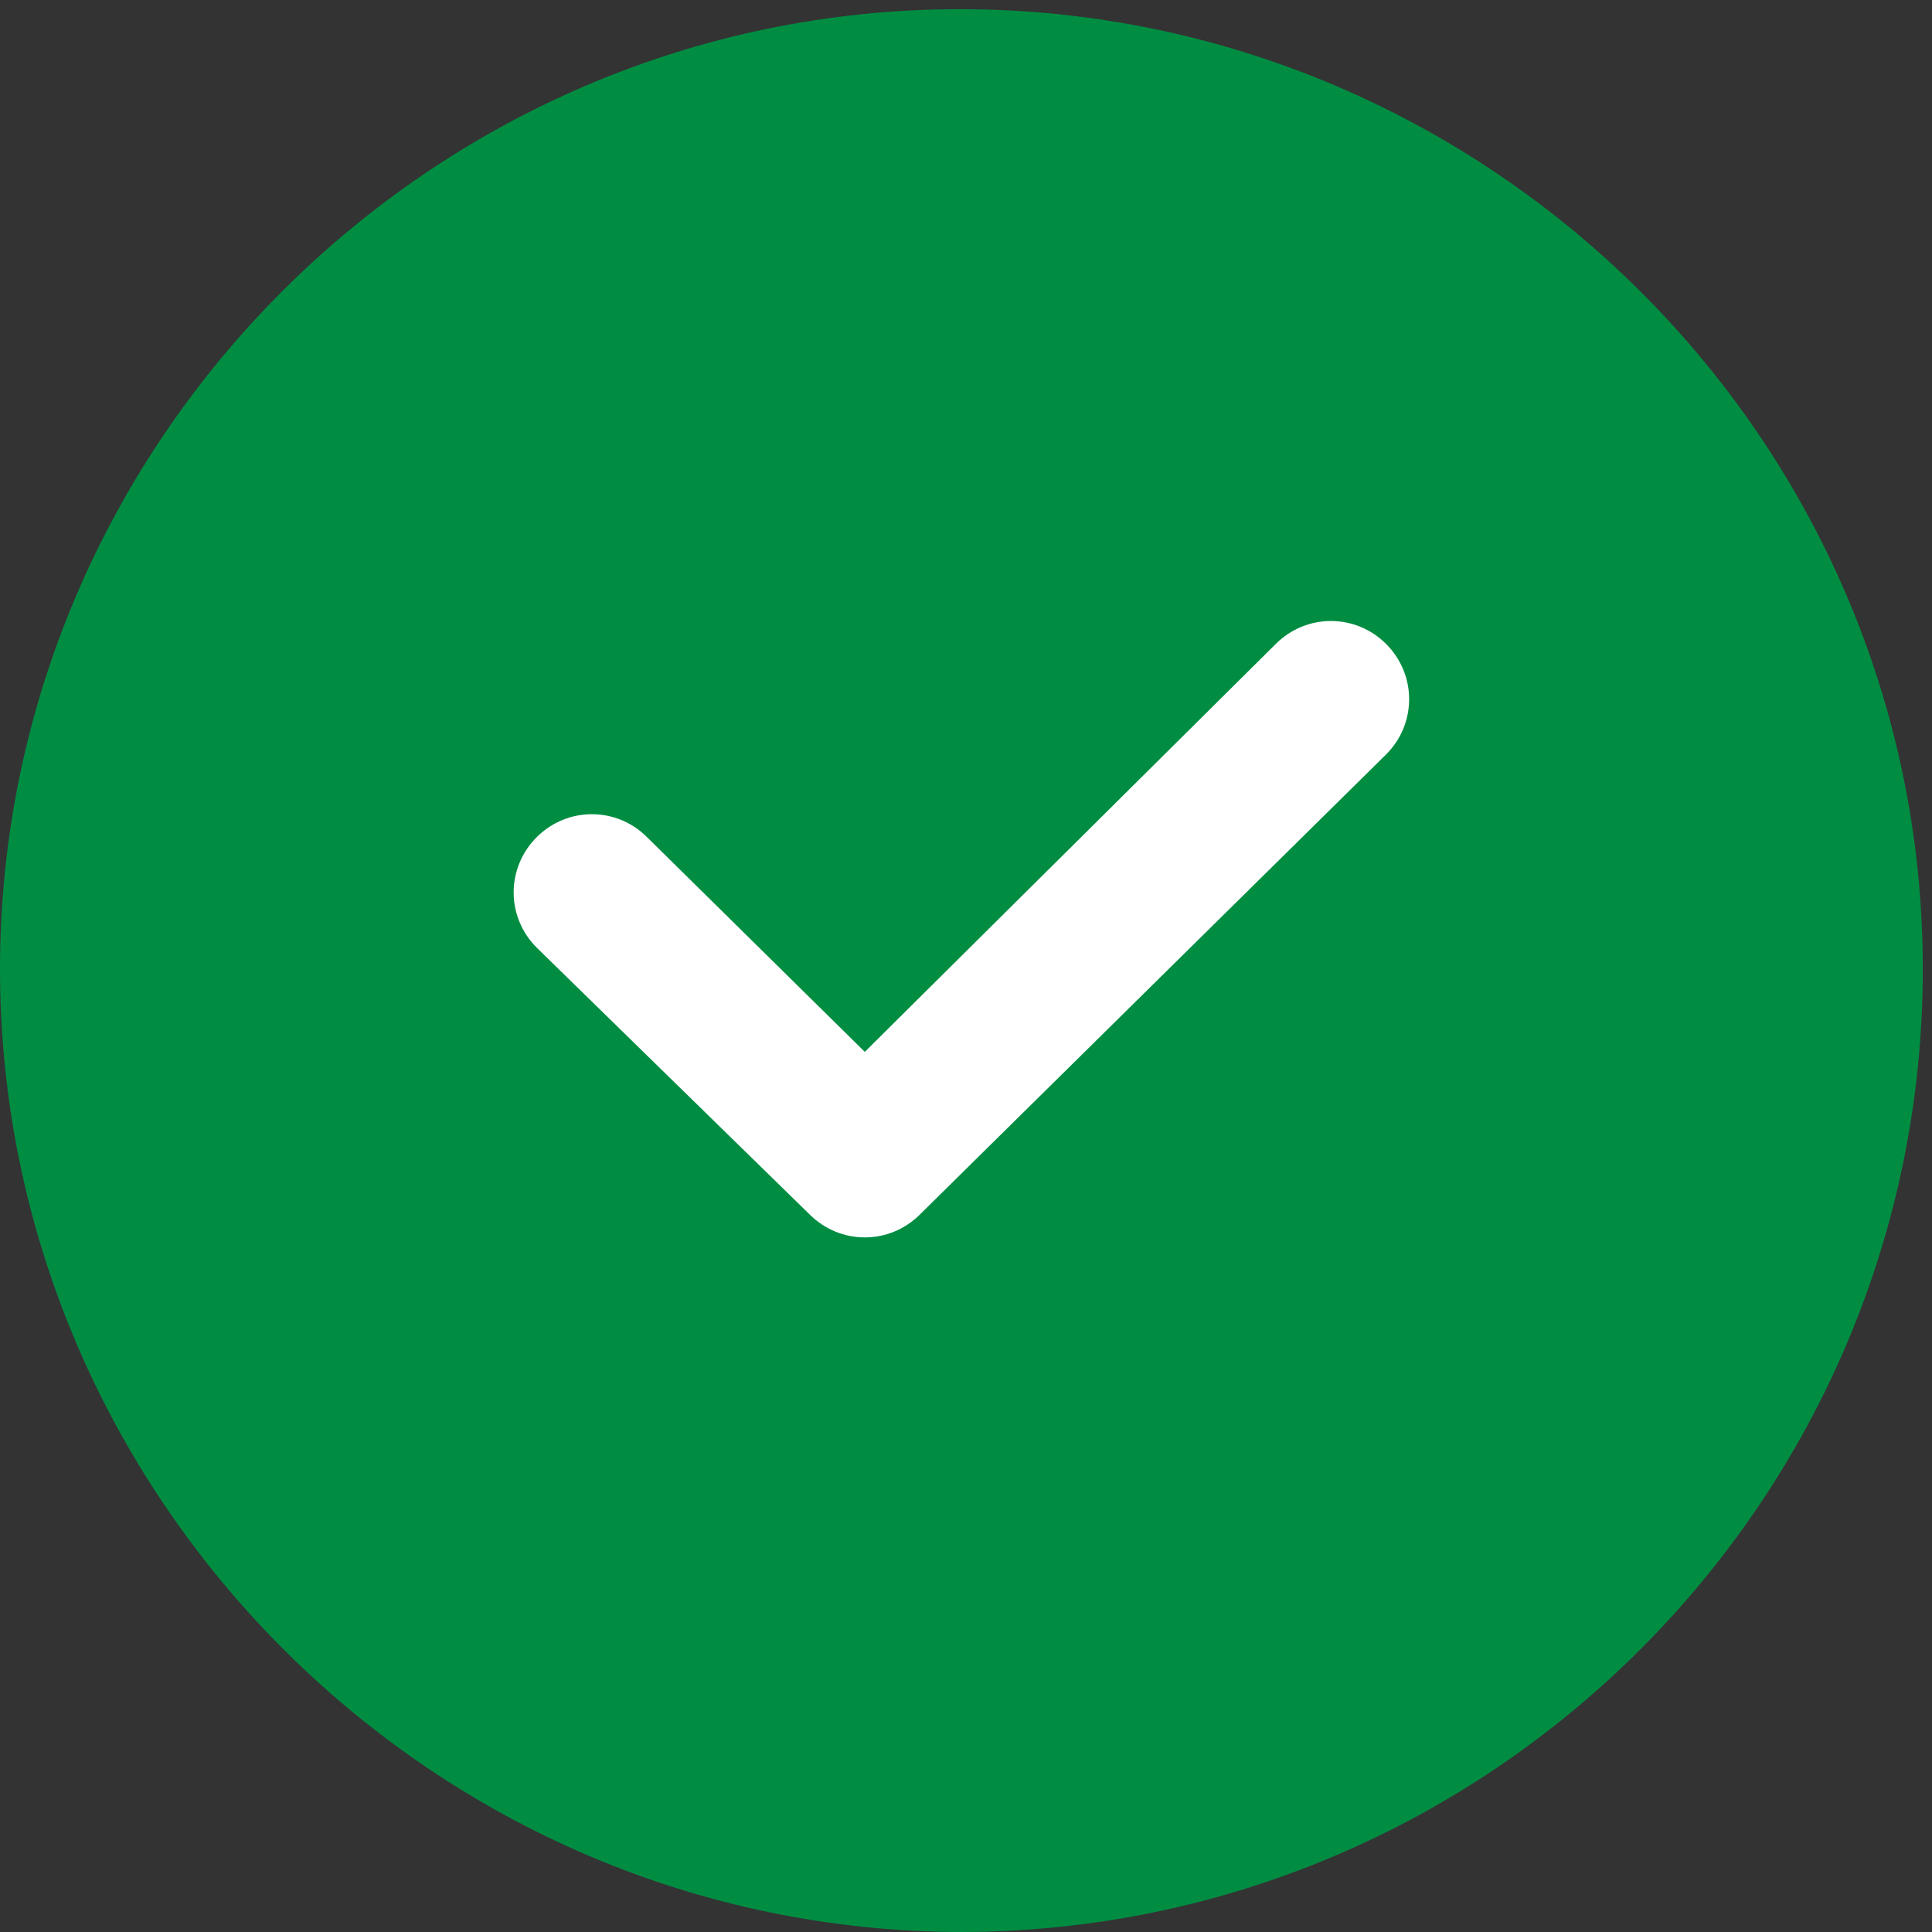<svg xmlns="http://www.w3.org/2000/svg" id="Capa_1" width="63" height="63" viewBox="0 0 63 63"><rect x="0" y="0" width="63" height="63" fill="#333333" stroke="none"/><defs><style>      .st0 {        fill: #fff;      }      .st0, .st1 {        fill-rule: evenodd;      }      .st1 {        fill: #008d42;      }    </style></defs><path class="st1" d="M31.3,63c17.3,0,31.4-14.1,31.4-31.4S48.5.3,31.3.3,0,14.4,0,31.6s14.1,31.4,31.4,31.4Z"></path><path class="st0" d="M17.5,30.9c-1-1-1-2.6,0-3.6,1-1,2.6-1,3.6,0l7.1,7,13.4-13.3c1-1,2.6-1,3.6,0,1,1,1,2.6,0,3.6l-15.2,15c-1,1-2.6,1-3.6,0l-8.9-8.7Z"></path></svg>